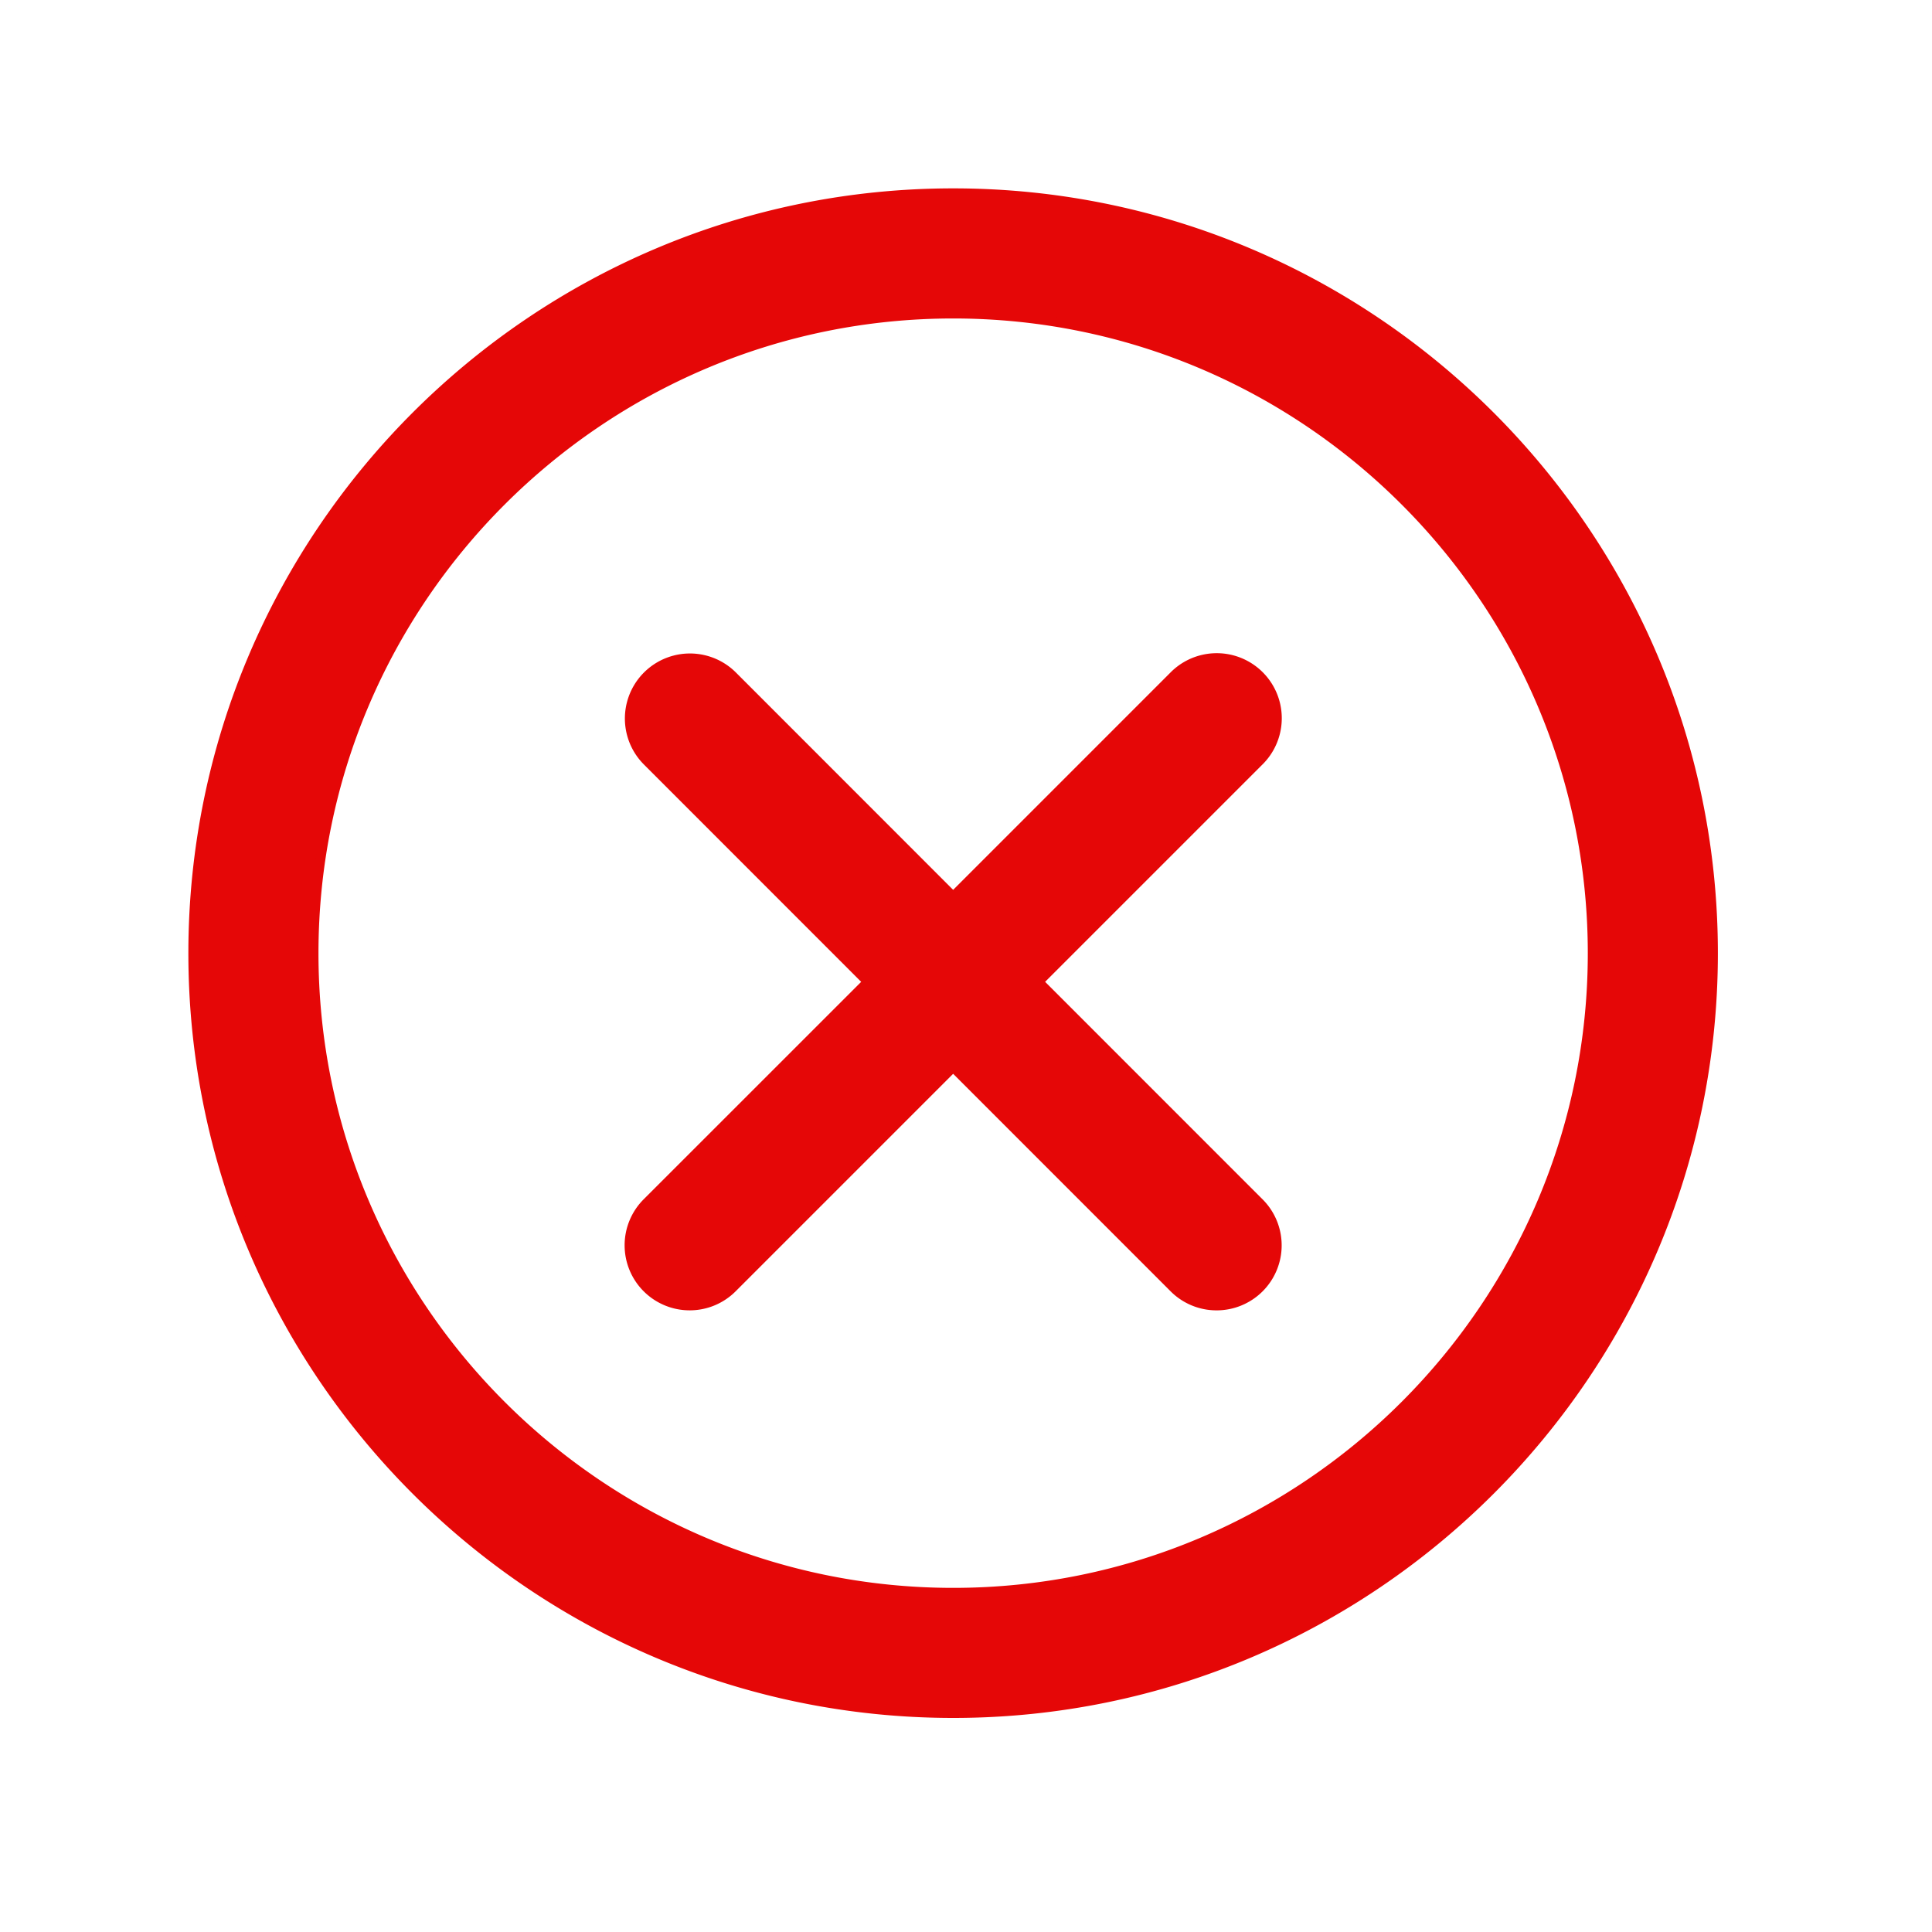 <svg xmlns="http://www.w3.org/2000/svg" viewBox="0 0 100 100" fill-rule="evenodd"><g><path d="M10 49.34C10 27.648 27.648 10 49.34 10c21.685 0 39.327 17.648 39.327 39.339 0 21.687-17.642 39.331-39.327 39.331C27.648 88.67 10 71.027 10 49.34Zm6.234 0c0 18.25 14.851 33.098 33.106 33.098 18.248 0 33.094-14.848 33.094-33.098 0-18.254-14.845-33.106-33.094-33.106-18.254 0-33.106 14.851-33.106 33.106Zm44.54-14.368a3.116 3.116 0 1 1 4.408 4.407l-11.44 11.44 11.432 11.435a3.115 3.115 0 0 1-2.204 5.32 3.104 3.104 0 0 1-2.204-.914L49.335 55.226 37.9 66.661a3.11 3.11 0 0 1-2.204.912 3.117 3.117 0 0 1-2.204-5.32L44.928 50.82 33.492 39.38a3.117 3.117 0 0 1 4.408-4.408l11.435 11.44 11.439-11.44Z" stroke-width="0.5" stroke="#e50707" fill="#e50707"></path></g></svg>
